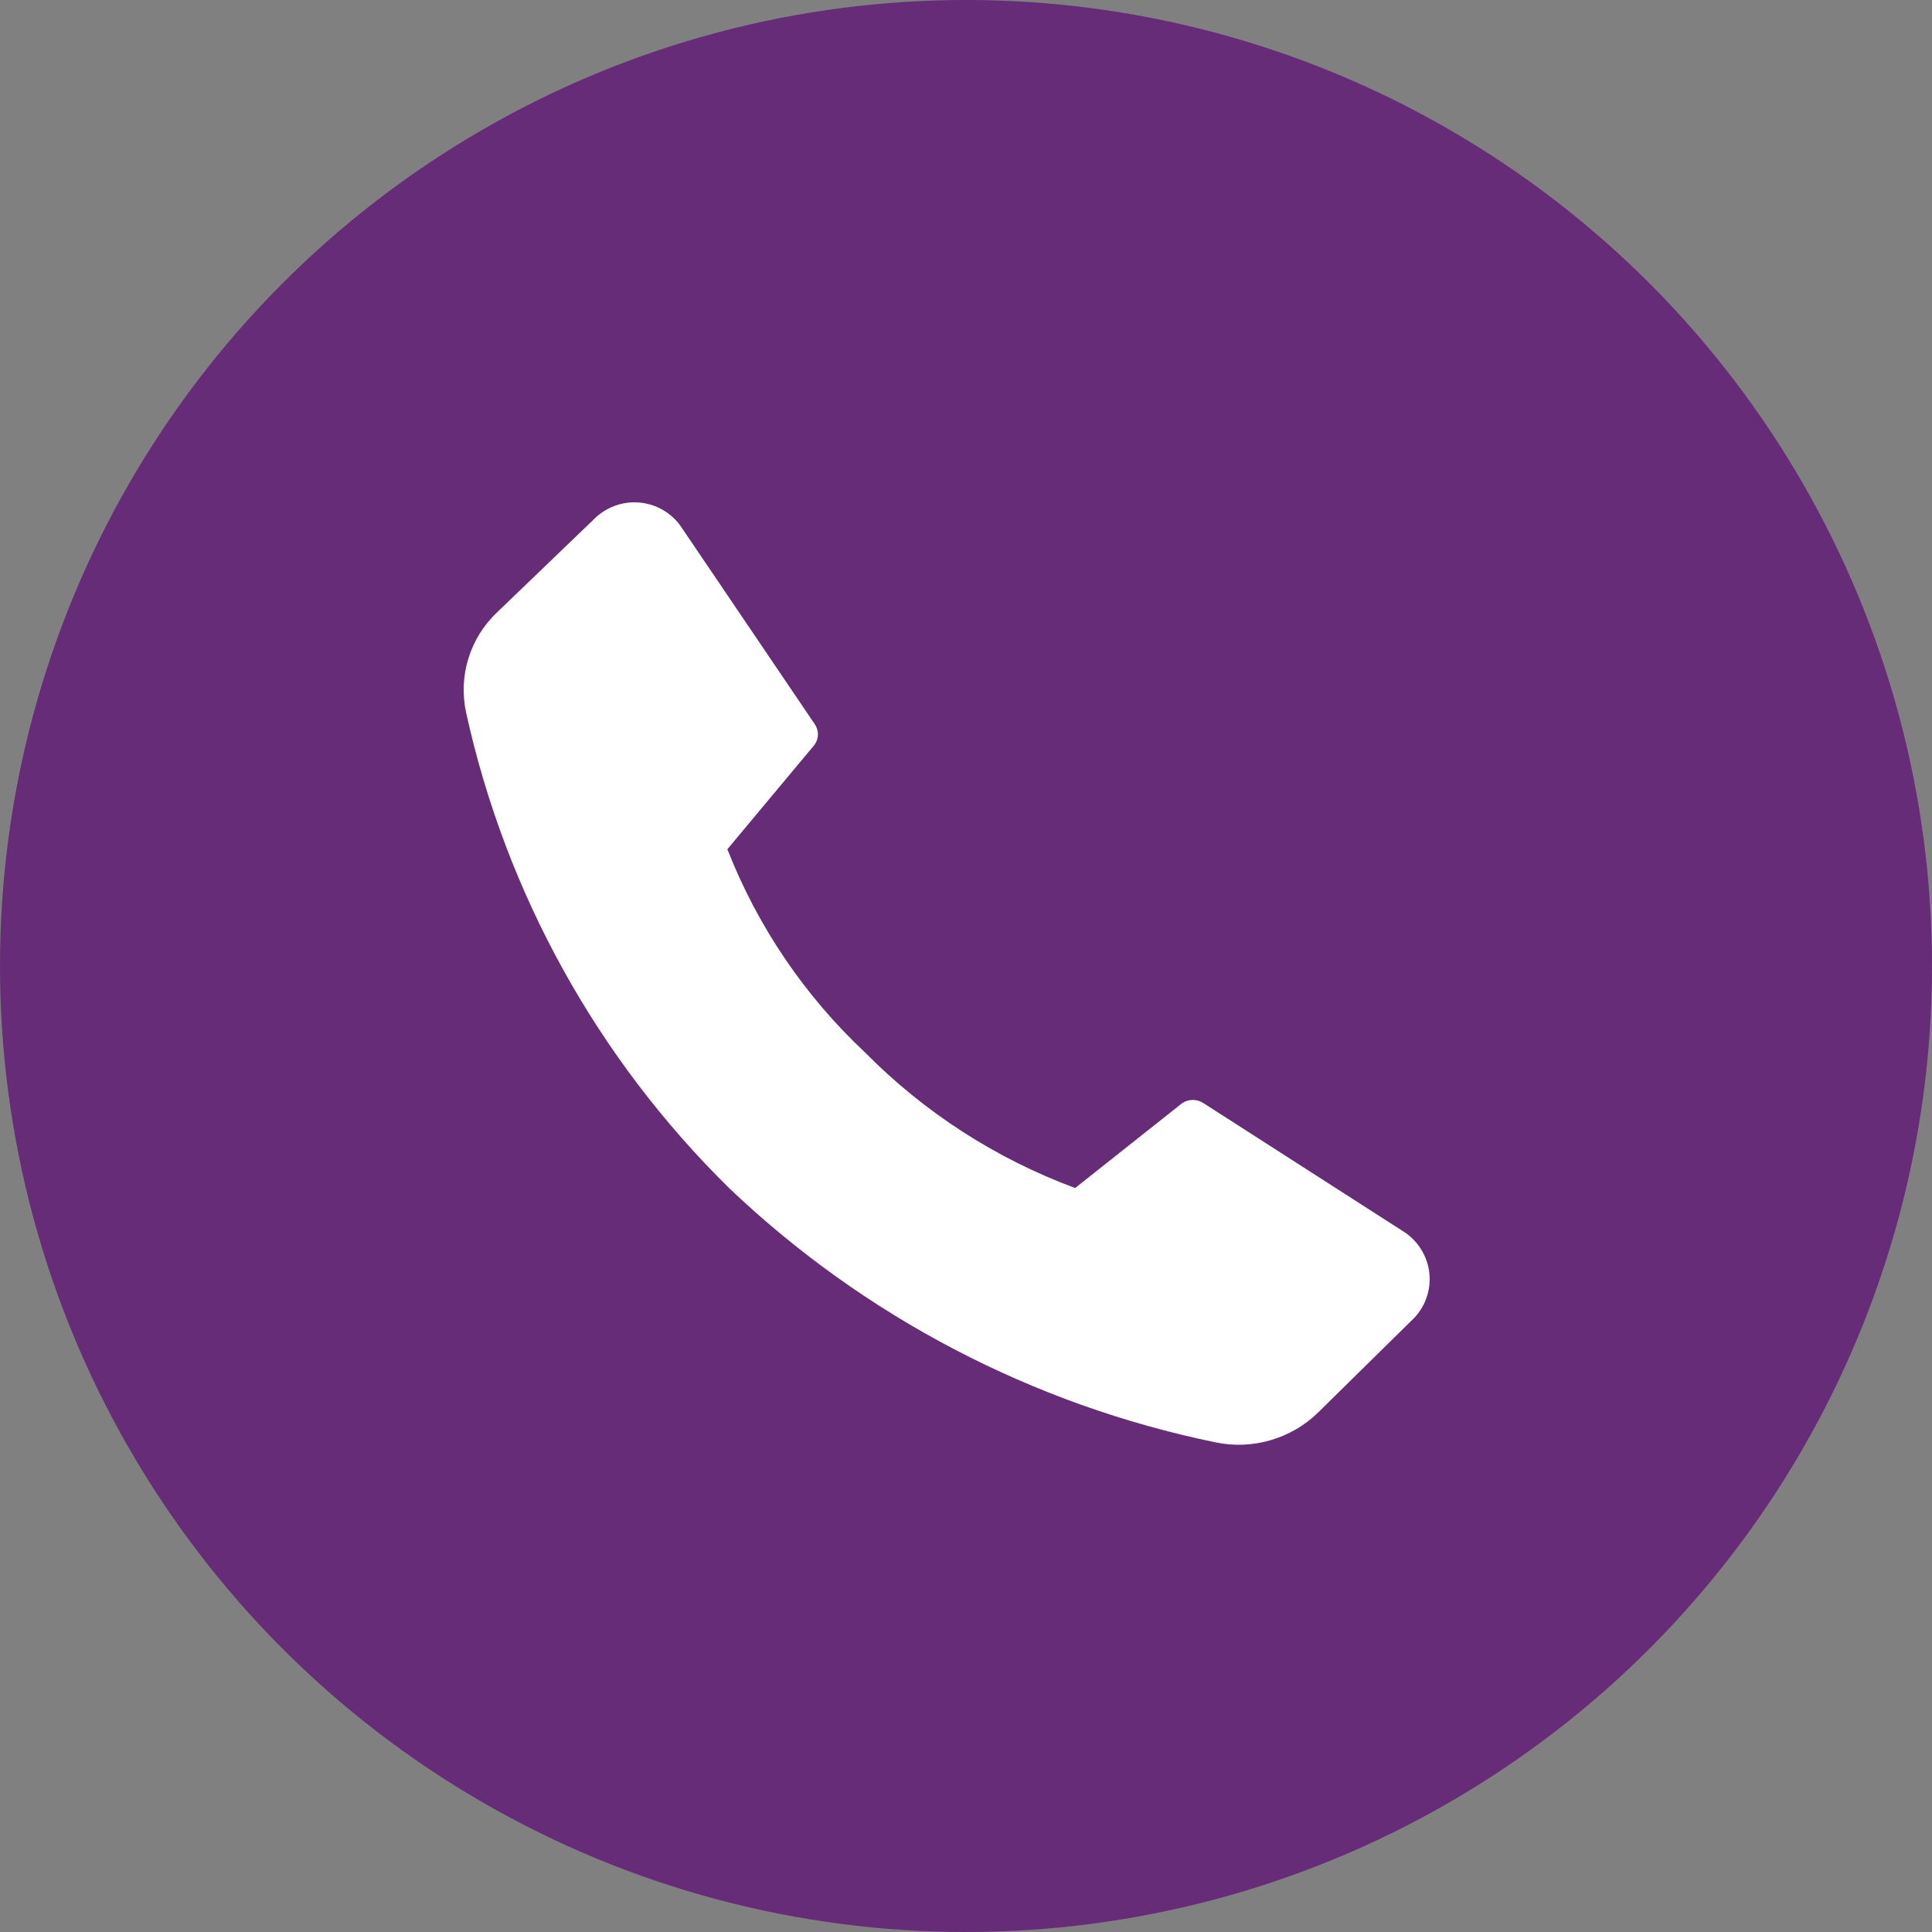 <?xml version="1.0" encoding="UTF-8"?> <svg xmlns="http://www.w3.org/2000/svg" width="25" height="25" viewBox="0 0 25 25" fill="none"><rect x="0" y="0" width="25" height="25" fill="#808080" stroke="none"/><circle cx="12.5" cy="12.5" r="12.5" fill="#672C77"></circle><path d="M11.196 13.621C11.962 14.396 12.889 14.994 13.912 15.373L15.296 14.276C15.337 14.248 15.386 14.233 15.435 14.233C15.485 14.233 15.534 14.248 15.575 14.276L18.144 15.925C18.242 15.984 18.324 16.064 18.385 16.16C18.446 16.255 18.484 16.364 18.496 16.477C18.508 16.589 18.493 16.703 18.453 16.809C18.413 16.916 18.349 17.011 18.265 17.088L17.061 18.273C16.889 18.443 16.677 18.567 16.445 18.635C16.212 18.704 15.966 18.714 15.729 18.664C13.362 18.177 11.181 17.037 9.434 15.373C7.726 13.693 6.544 11.555 6.031 9.219C5.981 8.986 5.991 8.744 6.062 8.517C6.133 8.289 6.261 8.084 6.435 7.921L7.683 6.721C7.76 6.642 7.855 6.582 7.959 6.544C8.063 6.506 8.174 6.493 8.284 6.504C8.394 6.515 8.501 6.551 8.595 6.609C8.689 6.667 8.769 6.745 8.828 6.838L10.539 9.365C10.568 9.405 10.584 9.453 10.584 9.502C10.584 9.552 10.568 9.6 10.539 9.639L9.412 10.989C9.803 11.987 10.412 12.887 11.196 13.621Z" fill="white"></path></svg> 